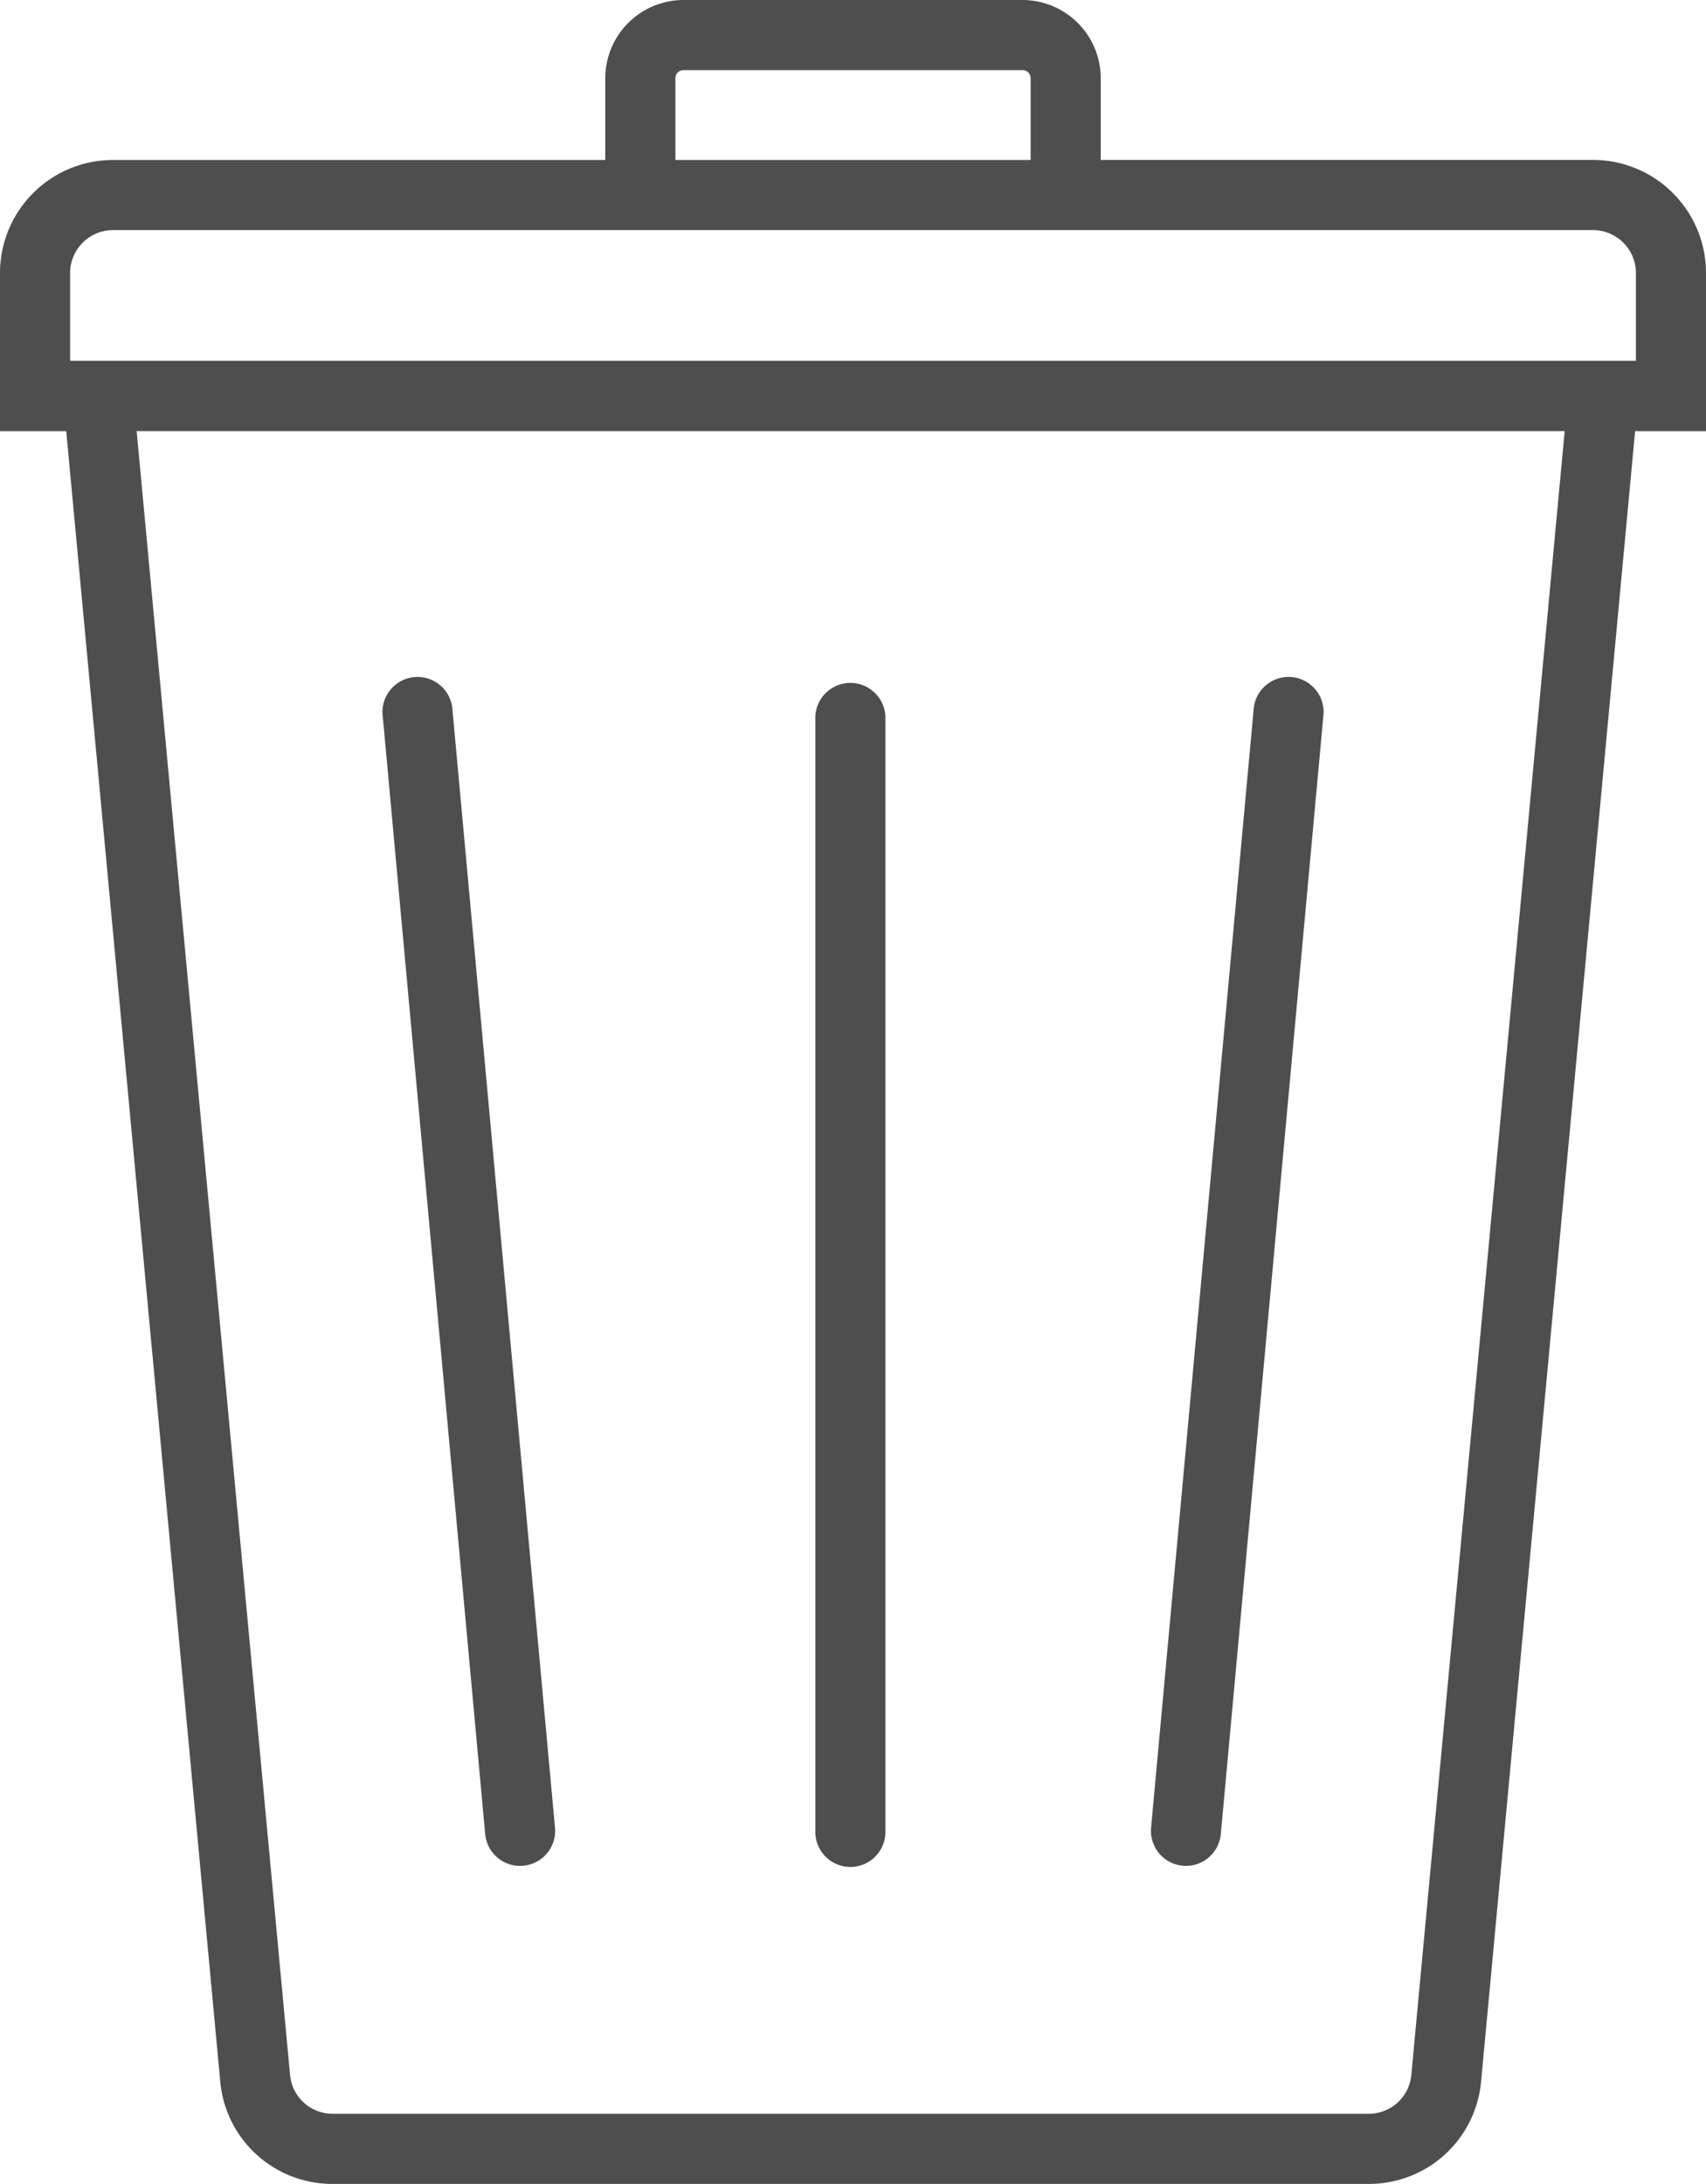 <svg id="icon_stat_trash" xmlns="http://www.w3.org/2000/svg" xmlns:xlink="http://www.w3.org/1999/xlink" width="90.527" height="115.869" viewBox="0 0 90.527 115.869">
  <defs>
    <clipPath id="clip-path">
      <rect id="Rectangle_852" data-name="Rectangle 852" width="90.527" height="115.869" fill="none"/>
    </clipPath>
  </defs>
  <g id="Groupe_893" data-name="Groupe 893" clip-path="url(#clip-path)">
    <path id="Tracé_343" data-name="Tracé 343" d="M90.527,14.485a6,6,0,0,0-6-6H58.409V4.152A4.157,4.157,0,0,0,54.257,0H36.27a4.157,4.157,0,0,0-4.152,4.152V8.488H6a6,6,0,0,0-6,6v8.387H3.515l8.172,87.556a5.971,5.971,0,0,0,5.972,5.44H72.621a5.971,5.971,0,0,0,5.972-5.44l8.172-87.556h3.763ZM35.839,4.152a.432.432,0,0,1,.432-.432H54.257a.432.432,0,0,1,.432.432V8.488H35.839ZM6,12.208H84.53a2.28,2.28,0,0,1,2.277,2.277v4.656H3.72V14.485A2.28,2.28,0,0,1,6,12.208m68.891,97.875a2.267,2.267,0,0,1-2.267,2.066H17.658a2.267,2.267,0,0,1-2.267-2.066l-8.14-87.21H83.028Z" fill="#4e4e4e"/>
    <path id="Tracé_344" data-name="Tracé 344" d="M271.848,222.267c.058.005.115.008.172.008a1.86,1.86,0,0,0,1.85-1.69l5.437-59.271a1.86,1.86,0,1,0-3.7-.34l-5.437,59.271a1.86,1.86,0,0,0,1.682,2.022" transform="translate(-209.089 -123.278)" fill="#4e4e4e"/>
    <path id="Tracé_345" data-name="Tracé 345" d="M95.251,220.586a1.86,1.86,0,0,0,1.85,1.69c.057,0,.114,0,.172-.008a1.86,1.86,0,0,0,1.682-2.022l-5.437-59.271a1.86,1.86,0,1,0-3.7.34Z" transform="translate(-69.505 -123.278)" fill="#4e4e4e"/>
    <path id="Tracé_346" data-name="Tracé 346" d="M193.253,223.094a1.86,1.86,0,0,0,1.86-1.86v-59.1a1.86,1.86,0,1,0-3.72,0v59.1a1.86,1.86,0,0,0,1.86,1.86" transform="translate(-148.129 -124.041)" fill="#4e4e4e"/>
  </g>
</svg>
